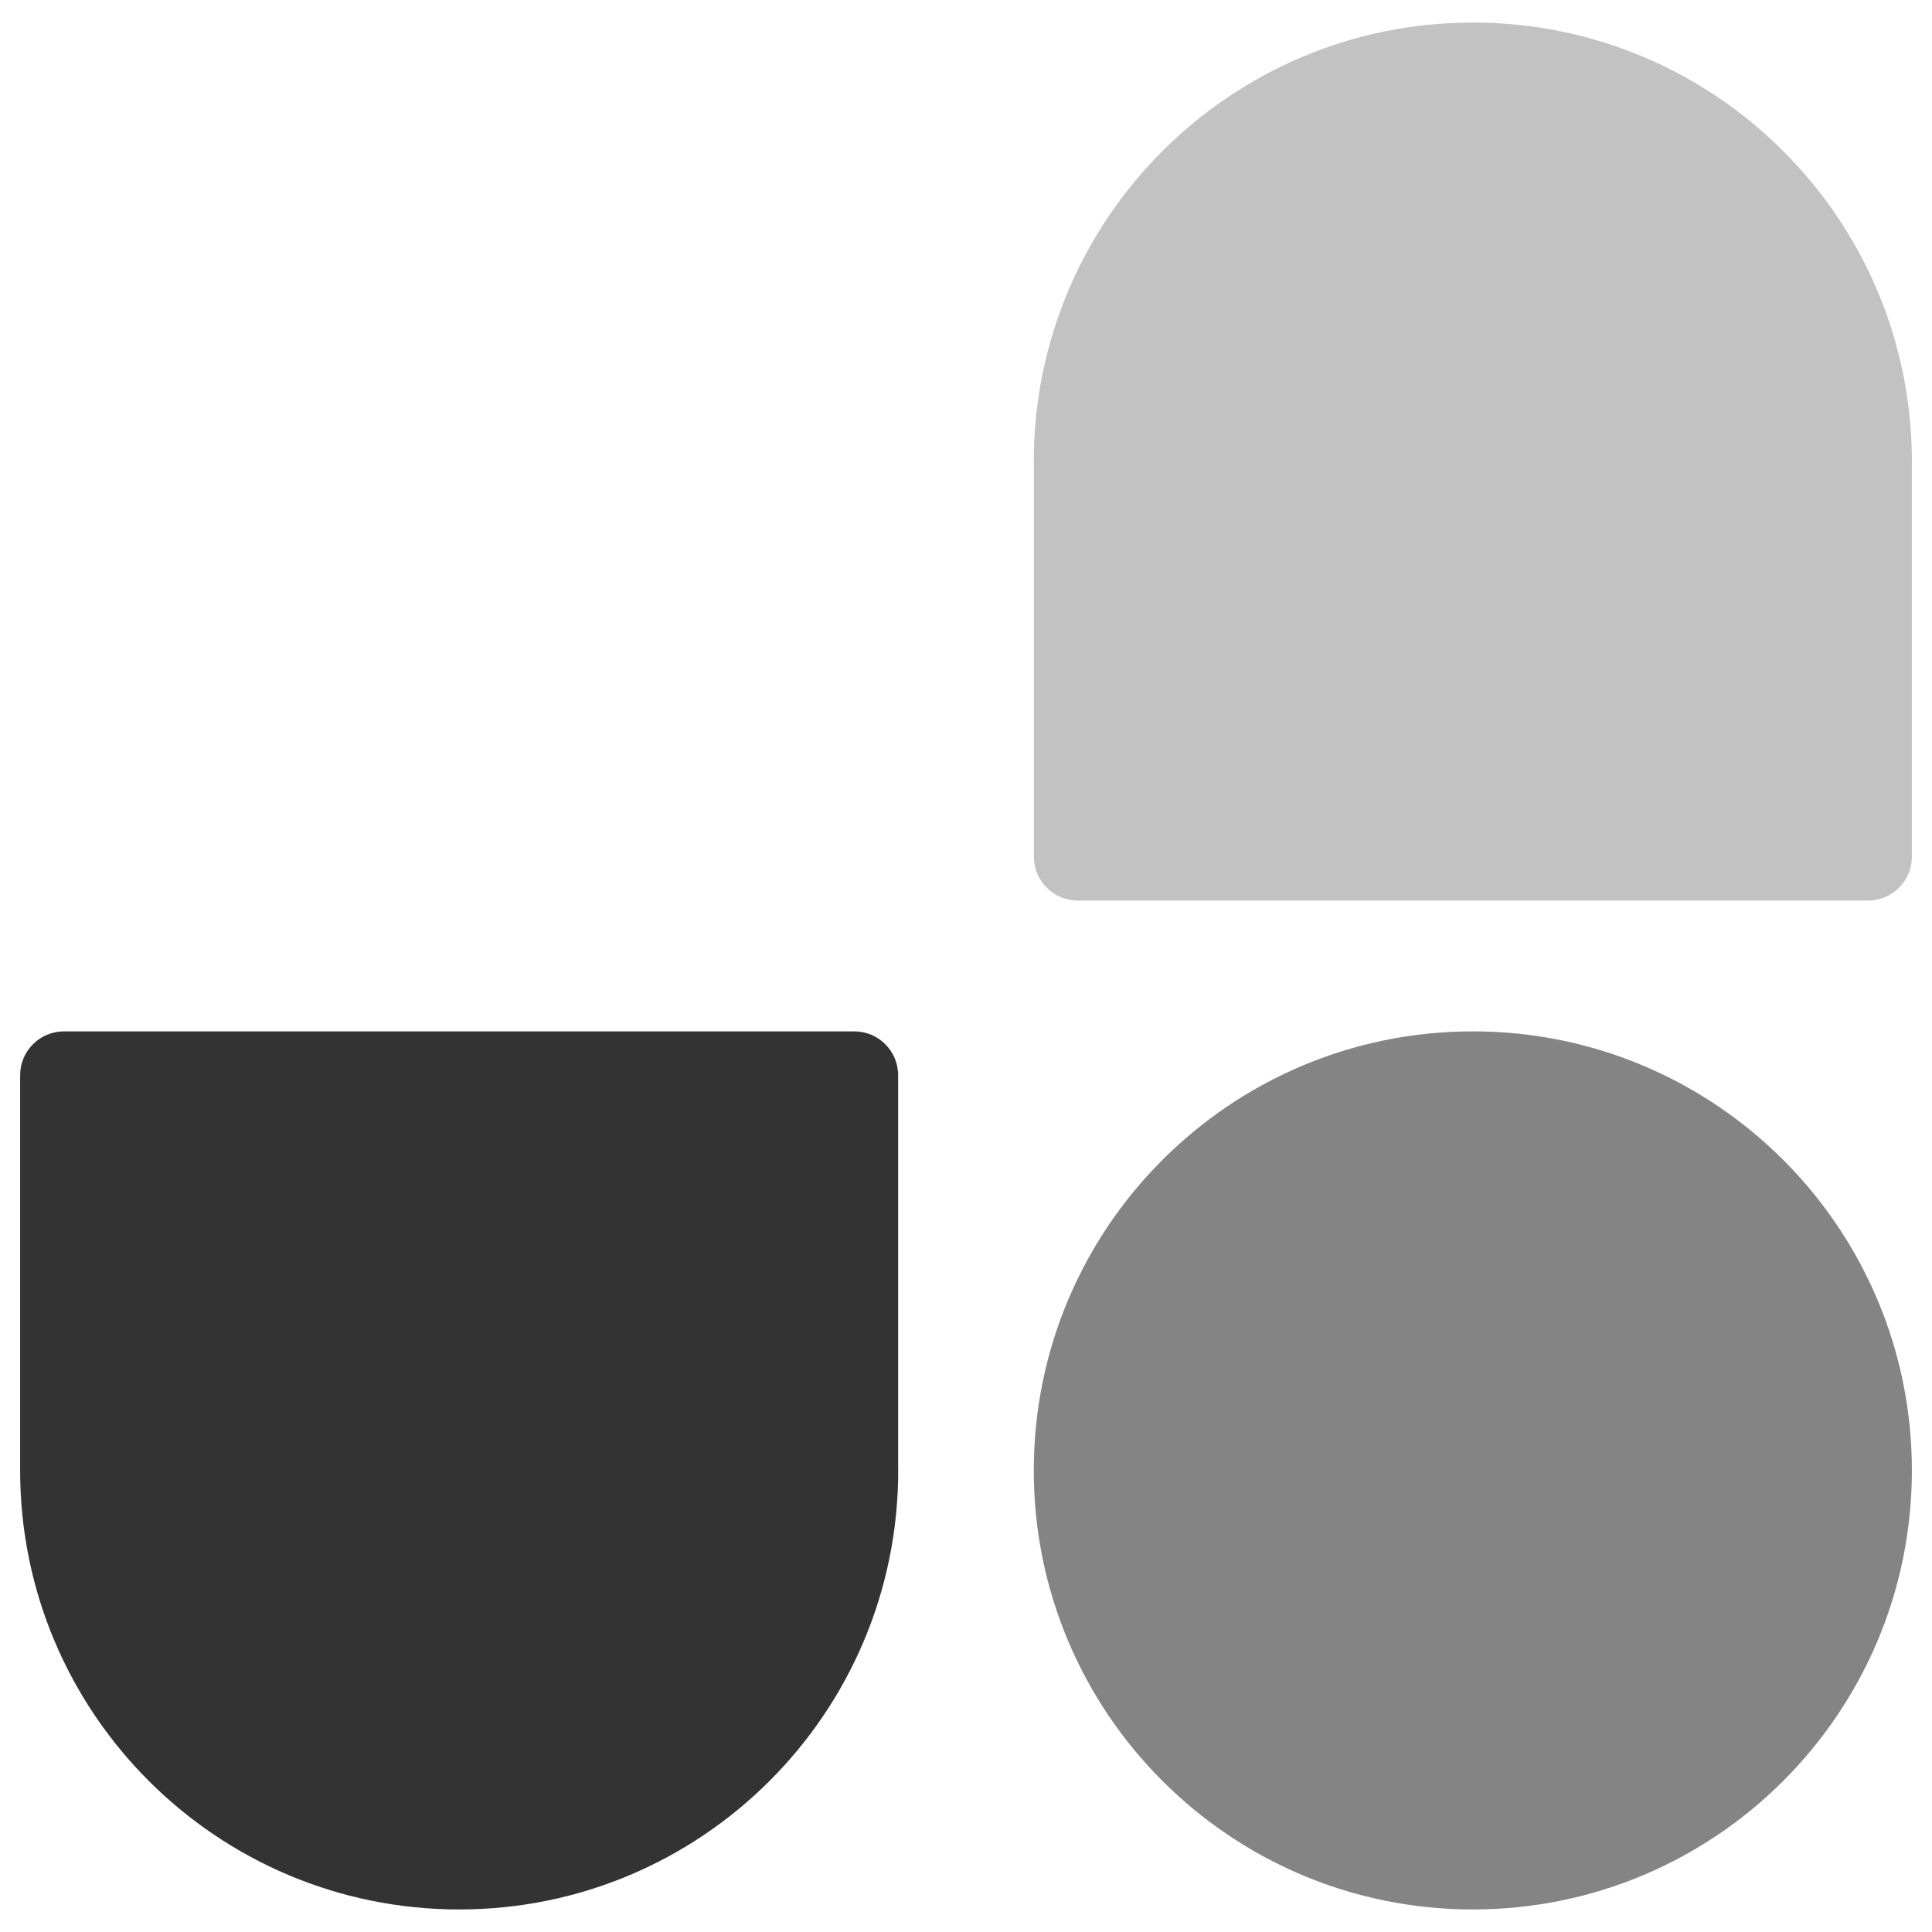<svg xmlns="http://www.w3.org/2000/svg" fill="none" viewBox="0 0 24 24" id="Unocss--Streamline-Svg-Logos" height="24" width="24">
  <desc>
    Unocss Streamline Icon: https://streamlinehq.com
  </desc>
  <path fill="#333333" fill-opacity=".6" d="M12.842 18.266c0 -3.012 2.442 -5.454 5.454 -5.454s5.454 2.442 5.454 5.454 -2.442 5.454 -5.454 5.454 -5.454 -2.442 -5.454 -5.454Z" stroke-width="0.25"></path>
  <path fill="#333333" fill-opacity=".3" d="M12.842 5.734c0 -3.012 2.442 -5.454 5.454 -5.454S23.75 2.722 23.75 5.734v4.908c0 0.301 -0.244 0.545 -0.545 0.545H13.388c-0.301 0 -0.545 -0.244 -0.545 -0.545V5.734Z" stroke-width="0.25"></path>
  <path fill="#333333" d="M11.158 18.266c0 3.012 -2.442 5.454 -5.454 5.454C2.692 23.72 0.25 21.278 0.25 18.266V13.357c0 -0.301 0.244 -0.545 0.545 -0.545H10.612c0.301 0 0.545 0.244 0.545 0.545v4.908Z" stroke-width="0.25"></path>
</svg>